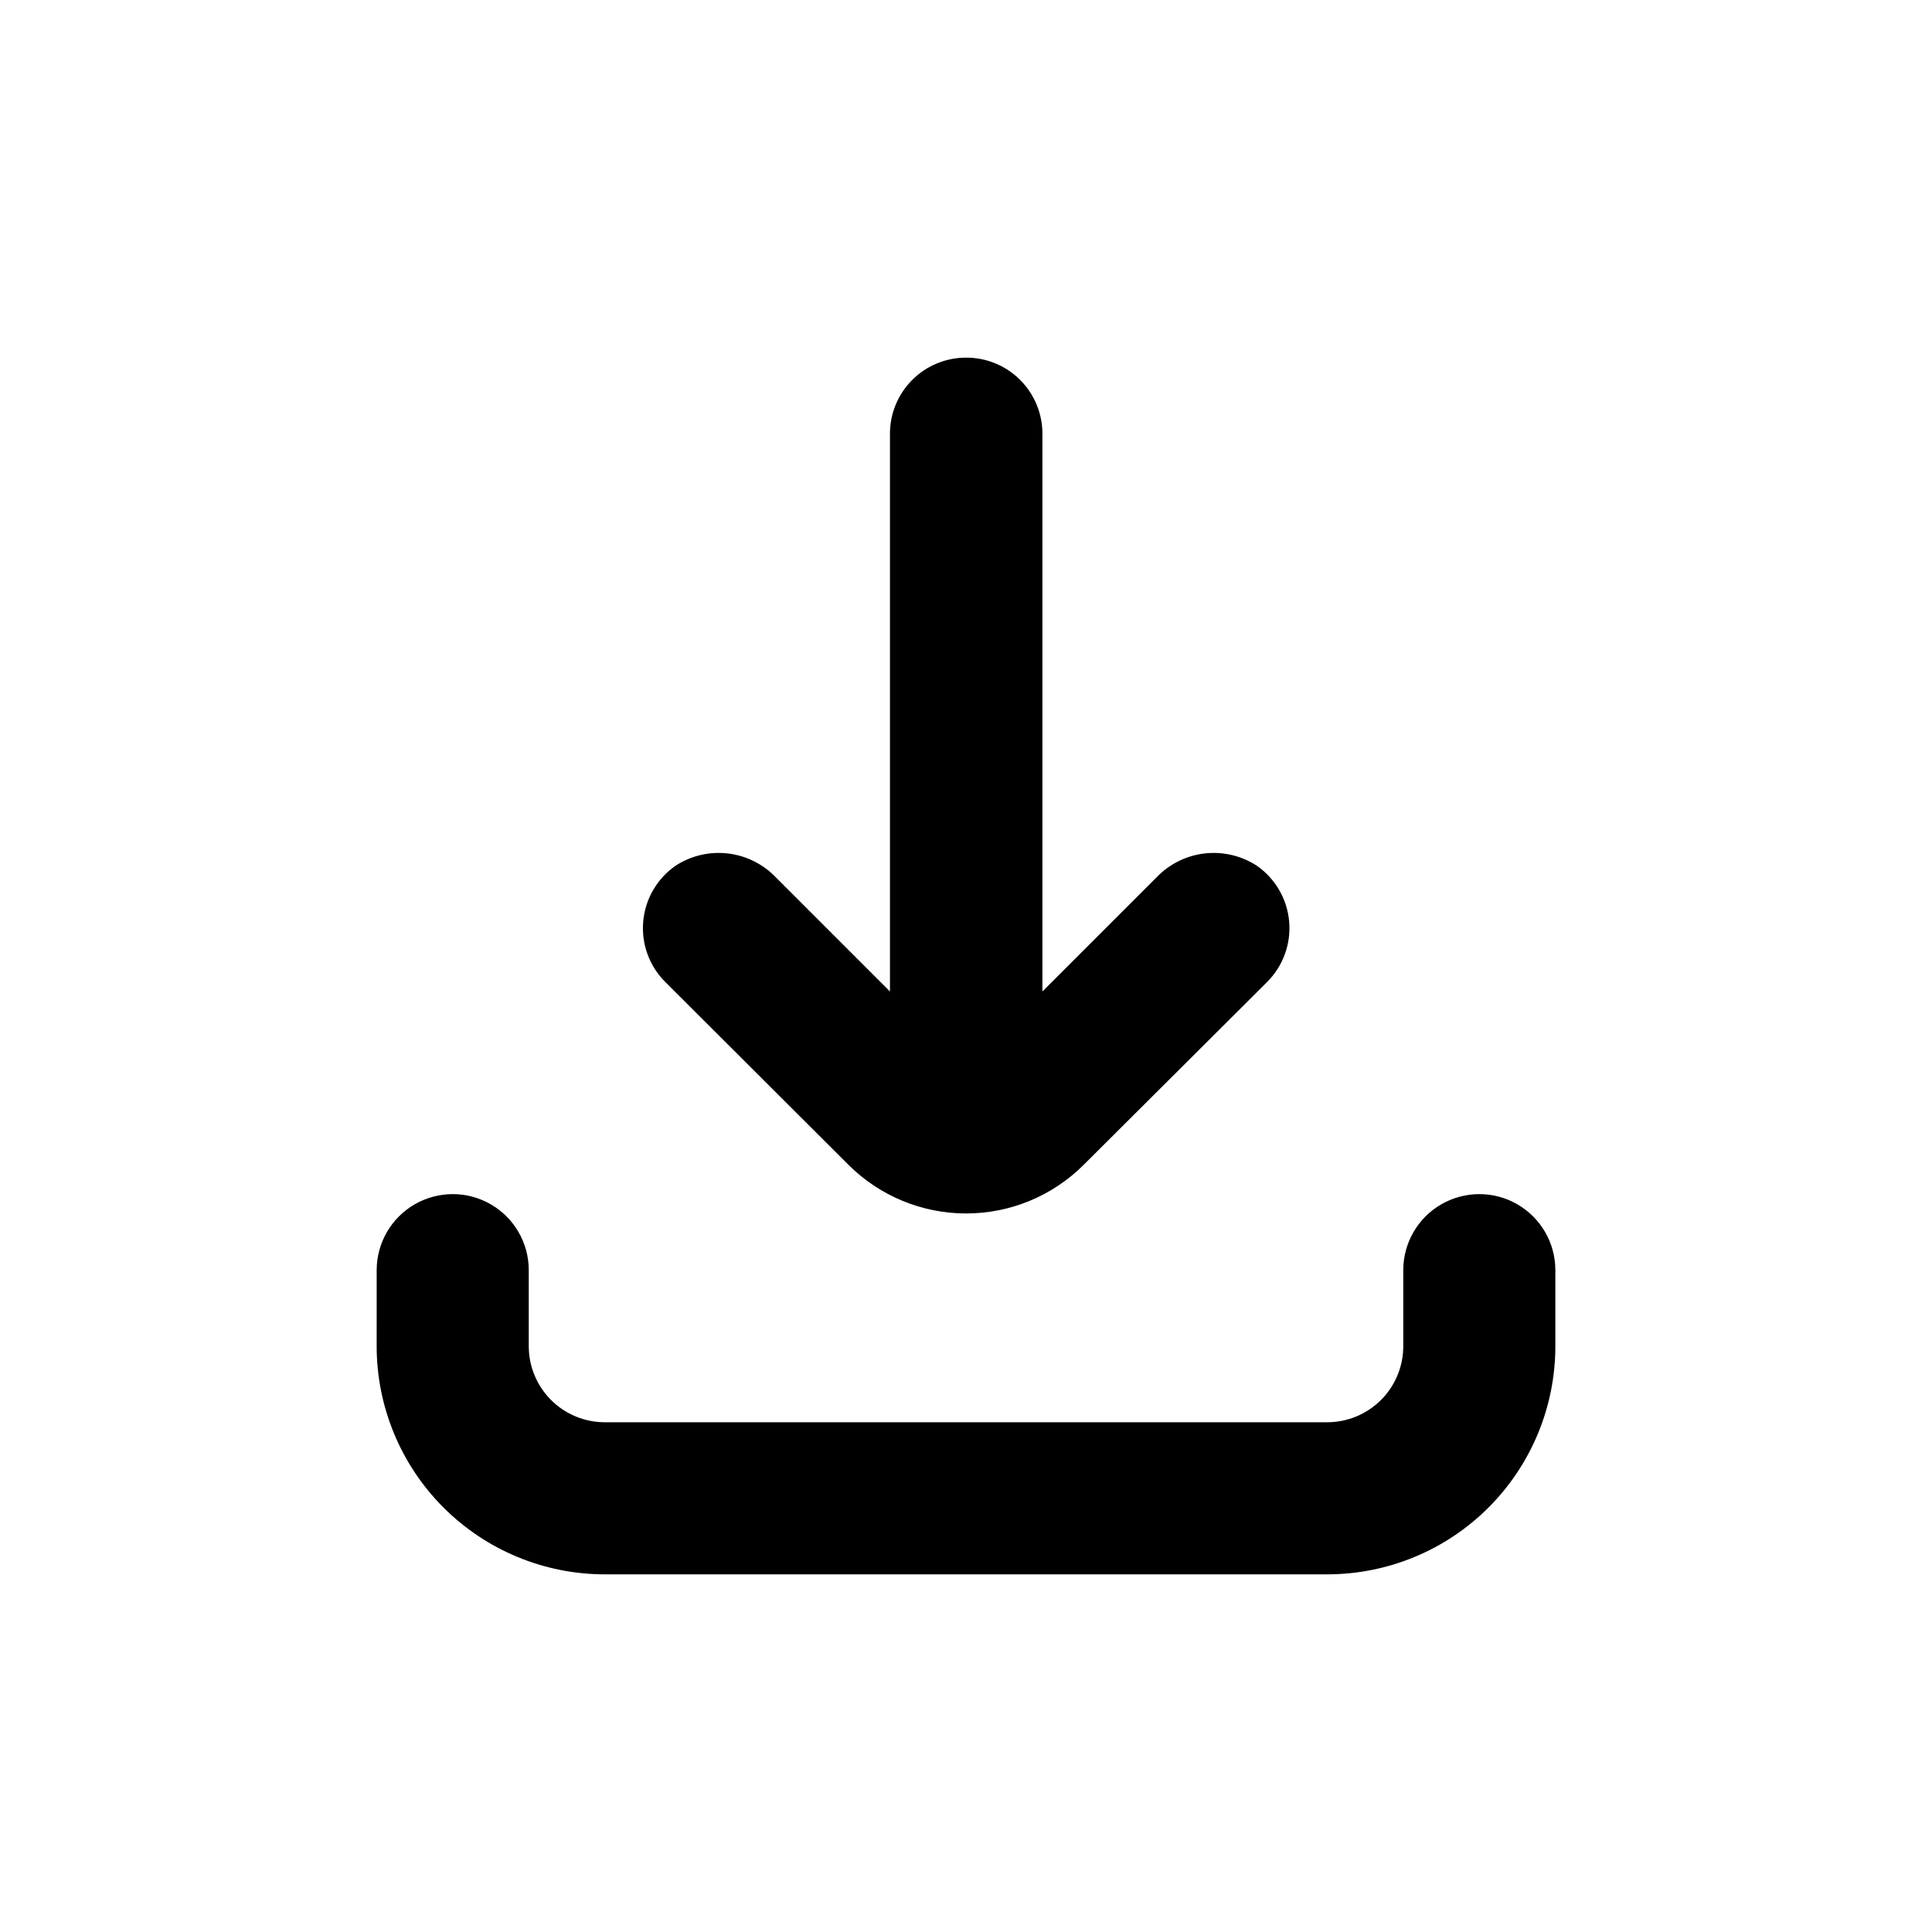 <?xml version="1.0" encoding="UTF-8"?>
<!-- Uploaded to: ICON Repo, www.iconrepo.com, Generator: ICON Repo Mixer Tools -->
<svg fill="#000000" width="800px" height="800px" version="1.1" viewBox="144 144 512 512" xmlns="http://www.w3.org/2000/svg">
 <g>
  <path d="m243.82 500.76c0 16.031 6.371 31.41 17.707 42.75 11.34 11.336 26.719 17.707 42.75 17.707h191.45c16.035 0 31.41-6.371 42.75-17.707 11.336-11.34 17.707-26.719 17.707-42.75v-20.152c0-7.199-3.84-13.855-10.078-17.453-6.234-3.602-13.914-3.602-20.152 0-6.234 3.598-10.074 10.254-10.074 17.453v20.152c0 5.344-2.125 10.469-5.902 14.25-3.781 3.777-8.906 5.902-14.25 5.902h-191.45c-5.344 0-10.469-2.125-14.25-5.902-3.777-3.781-5.902-8.906-5.902-14.25v-20.152c0-7.199-3.84-13.855-10.074-17.453-6.234-3.602-13.918-3.602-20.152 0-6.234 3.598-10.078 10.254-10.078 17.453z"/>
  <path d="m400 238.78c-5.348 0-10.473 2.121-14.25 5.902-3.781 3.777-5.902 8.902-5.902 14.25v147.82l-30.23-30.23c-3.371-3.527-7.867-5.773-12.711-6.344-4.848-0.57-9.742 0.57-13.84 3.223-4.918 3.402-8.07 8.812-8.605 14.766-0.535 5.957 1.602 11.844 5.836 16.066l48.566 48.465c8.273 8.25 19.477 12.883 31.16 12.883 11.684 0 22.887-4.633 31.16-12.883l48.617-48.465c4.234-4.223 6.371-10.109 5.836-16.066-0.535-5.953-3.688-11.363-8.605-14.766-4.098-2.652-8.992-3.793-13.84-3.223-4.844 0.57-9.34 2.816-12.711 6.344l-30.23 30.23v-147.82c0-5.363-2.137-10.504-5.938-14.289-3.801-3.781-8.953-5.891-14.312-5.863z"/>
 </g>
</svg>